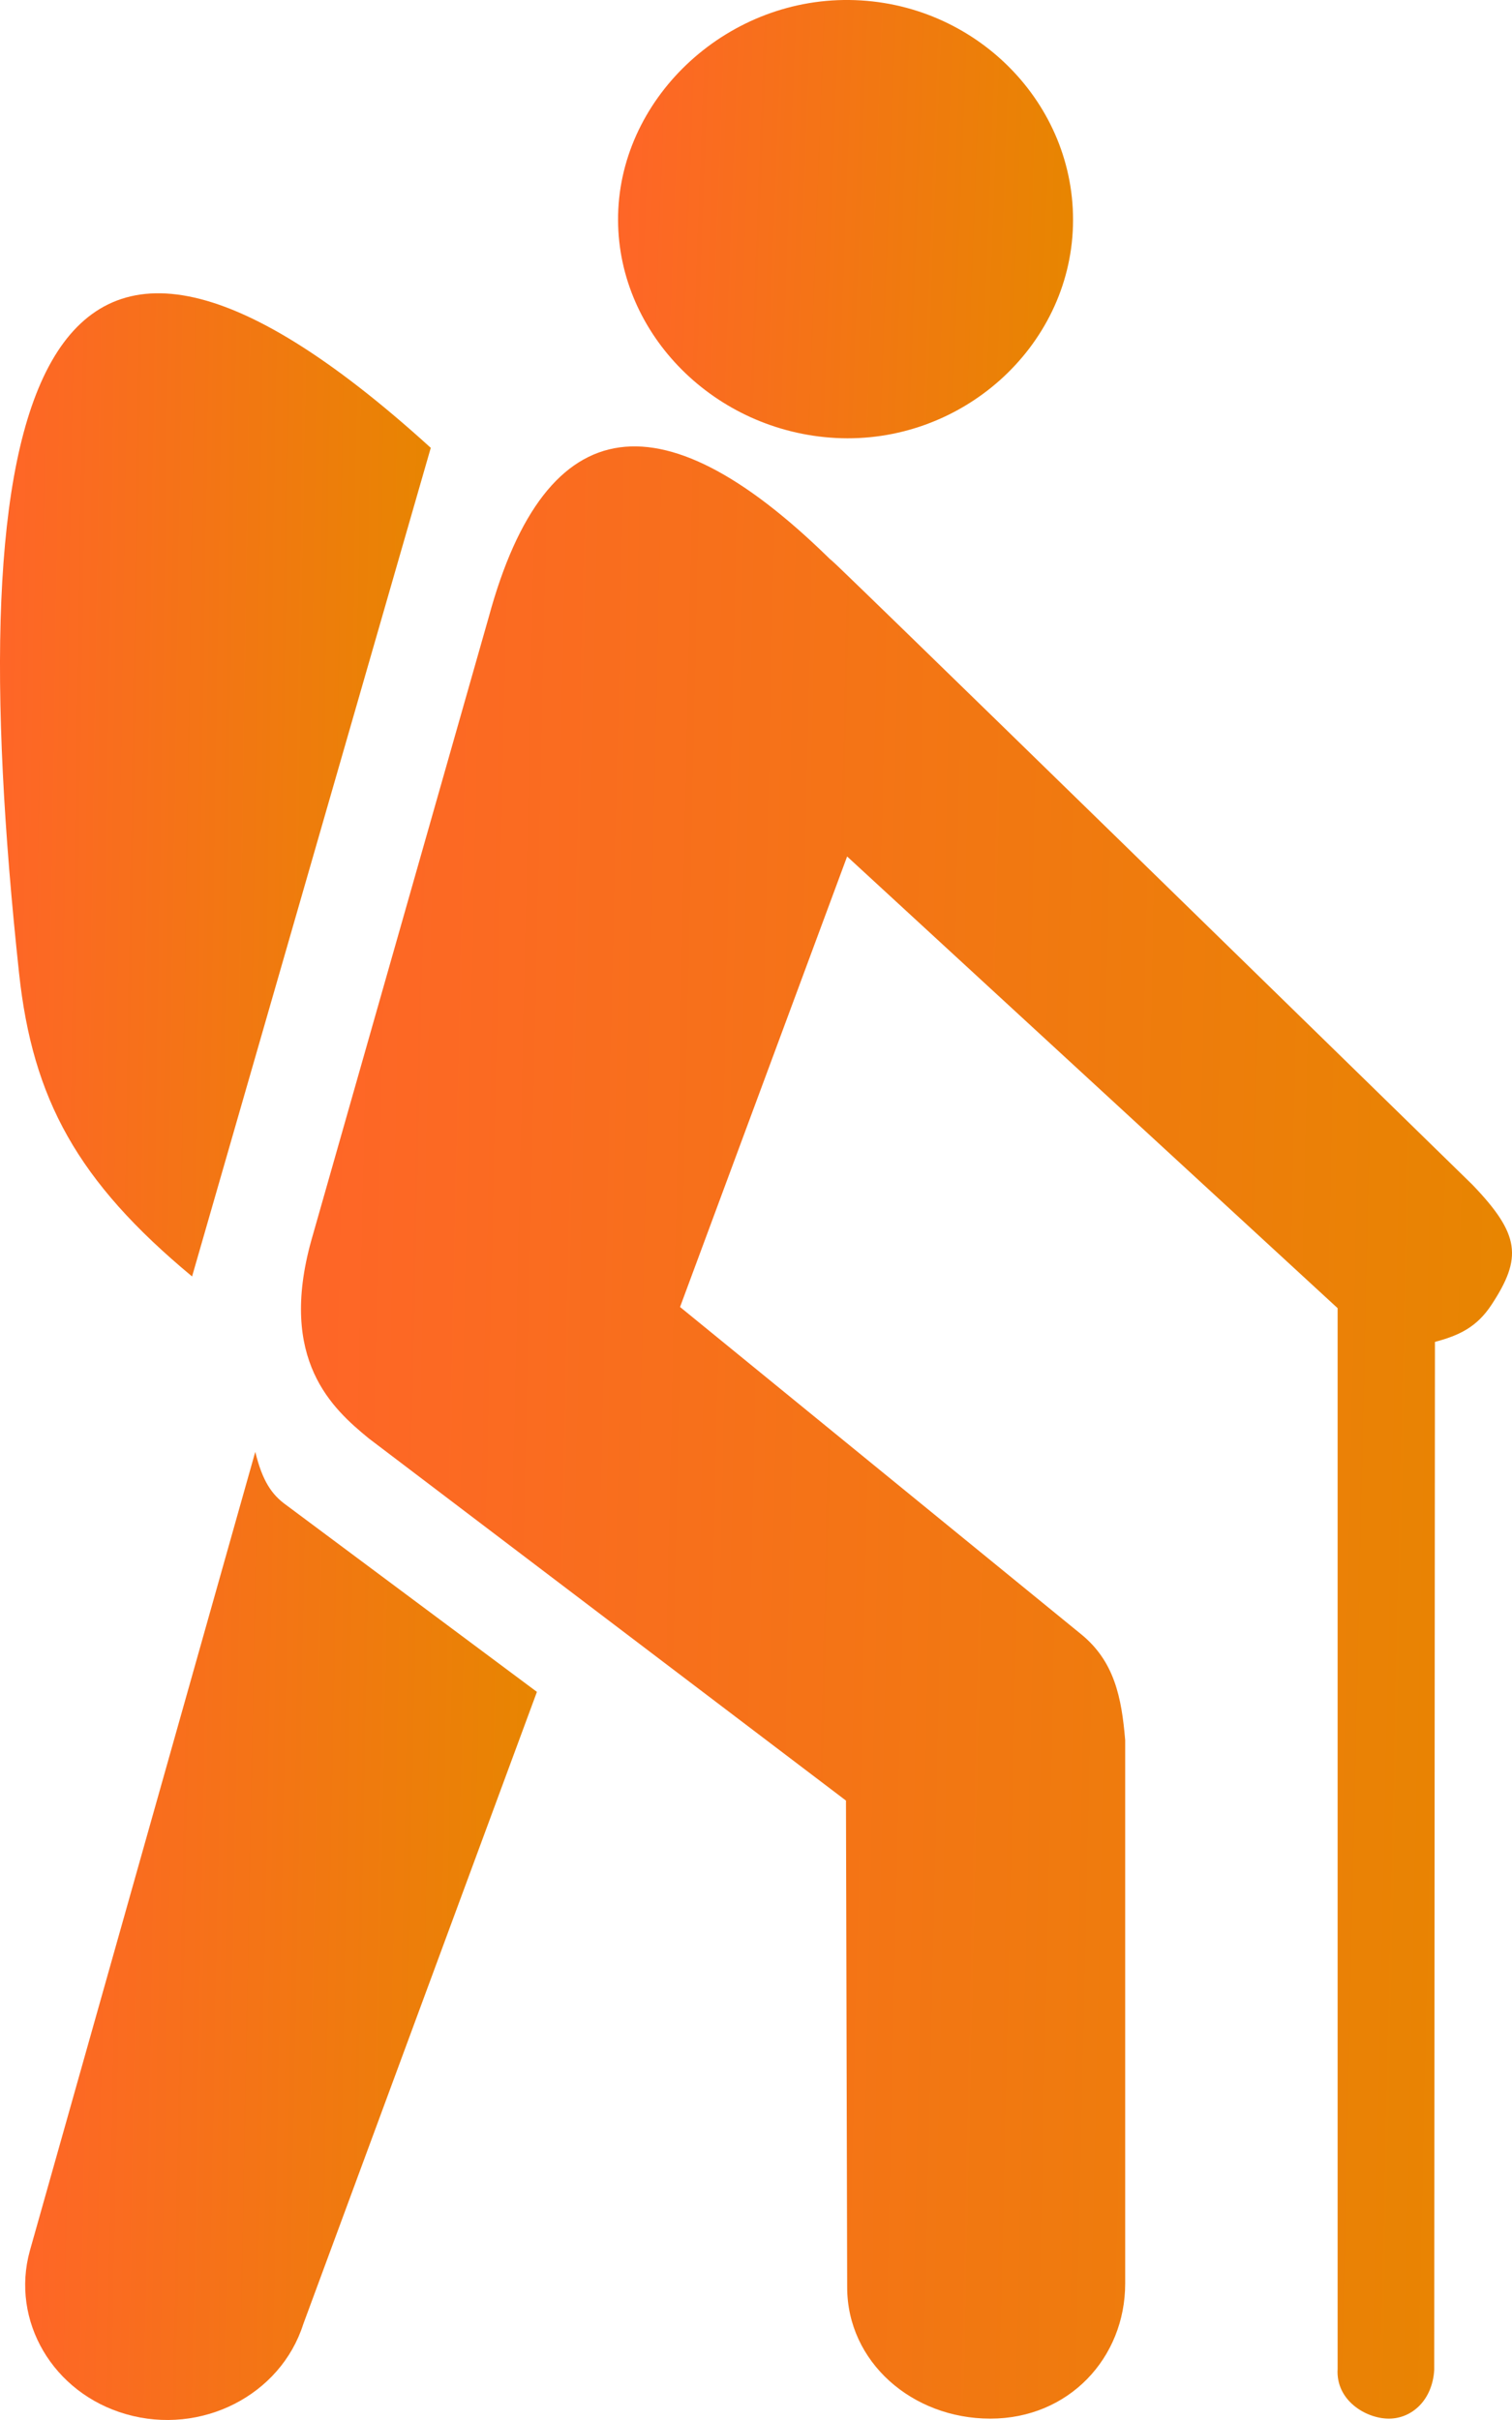 <svg xmlns="http://www.w3.org/2000/svg" width="30" height="48" viewBox="0 0 30 48" fill="none">
  <path d="M10.653 33.558L6.017 46.099C5.566 47.512 3.993 48.312 2.503 47.885C1.046 47.468 0.209 46.029 0.592 44.644L5.065 28.797C5.207 29.381 5.396 29.651 5.68 29.853L10.653 33.558Z" fill="url(#paint0_linear_2588_153)"/>
  <path d="M0.378 19.301C0.647 21.804 1.538 23.432 3.811 25.318L8.547 8.883C0.591 1.653 -0.83 8.052 0.378 19.301Z" fill="url(#paint1_linear_2588_153)"/>
  <path d="M16.578 8.687C19.066 8.82 21.222 6.896 21.289 4.477C21.357 2.055 19.347 0.026 16.849 0C14.367 -0.027 12.251 1.99 12.263 4.37C12.273 6.643 14.19 8.558 16.578 8.687Z" fill="url(#paint2_linear_2588_153)"/>
  <path d="M29.215 23.499C29.215 23.499 14.986 9.601 16.596 11.217C13.186 7.805 10.84 8.038 9.697 12.241L6.178 24.599C5.514 26.979 6.604 27.945 7.314 28.528L16.785 35.714L16.809 45.368C16.809 46.844 18.094 47.973 19.65 47.973C21.206 47.973 22.325 46.769 22.325 45.293V34.516C22.254 33.67 22.112 32.952 21.449 32.413L13.493 25.924L16.808 16.988L26.54 25.947V46.985C26.5 47.616 27.107 47.973 27.557 47.973C28.007 47.973 28.419 47.615 28.457 47.007L28.471 26.616C28.957 26.488 29.305 26.319 29.594 25.879C30.206 24.946 30.163 24.487 29.215 23.499Z" fill="url(#paint3_linear_2588_153)"/>
  <defs>
    <linearGradient id="paint0_linear_2588_153" x1="0.499" y1="28.797" x2="11.016" y2="28.998" gradientUnits="userSpaceOnUse">
      <stop stop-color="#FF6528"/>
      <stop offset="1" stop-color="#E78600"/>
    </linearGradient>
    <linearGradient id="paint1_linear_2588_153" x1="0" y1="5.817" x2="8.853" y2="5.957" gradientUnits="userSpaceOnUse">
      <stop stop-color="#FF6528"/>
      <stop offset="1" stop-color="#E78600"/>
    </linearGradient>
    <linearGradient id="paint2_linear_2588_153" x1="12.263" y1="0" x2="21.604" y2="0.351" gradientUnits="userSpaceOnUse">
      <stop stop-color="#FF6528"/>
      <stop offset="1" stop-color="#E78600"/>
    </linearGradient>
    <linearGradient id="paint3_linear_2588_153" x1="5.972" y1="8.854" x2="30.857" y2="9.407" gradientUnits="userSpaceOnUse">
      <stop stop-color="#FF6528"/>
      <stop offset="1" stop-color="#E78600"/>
    </linearGradient>
  </defs>
</svg>